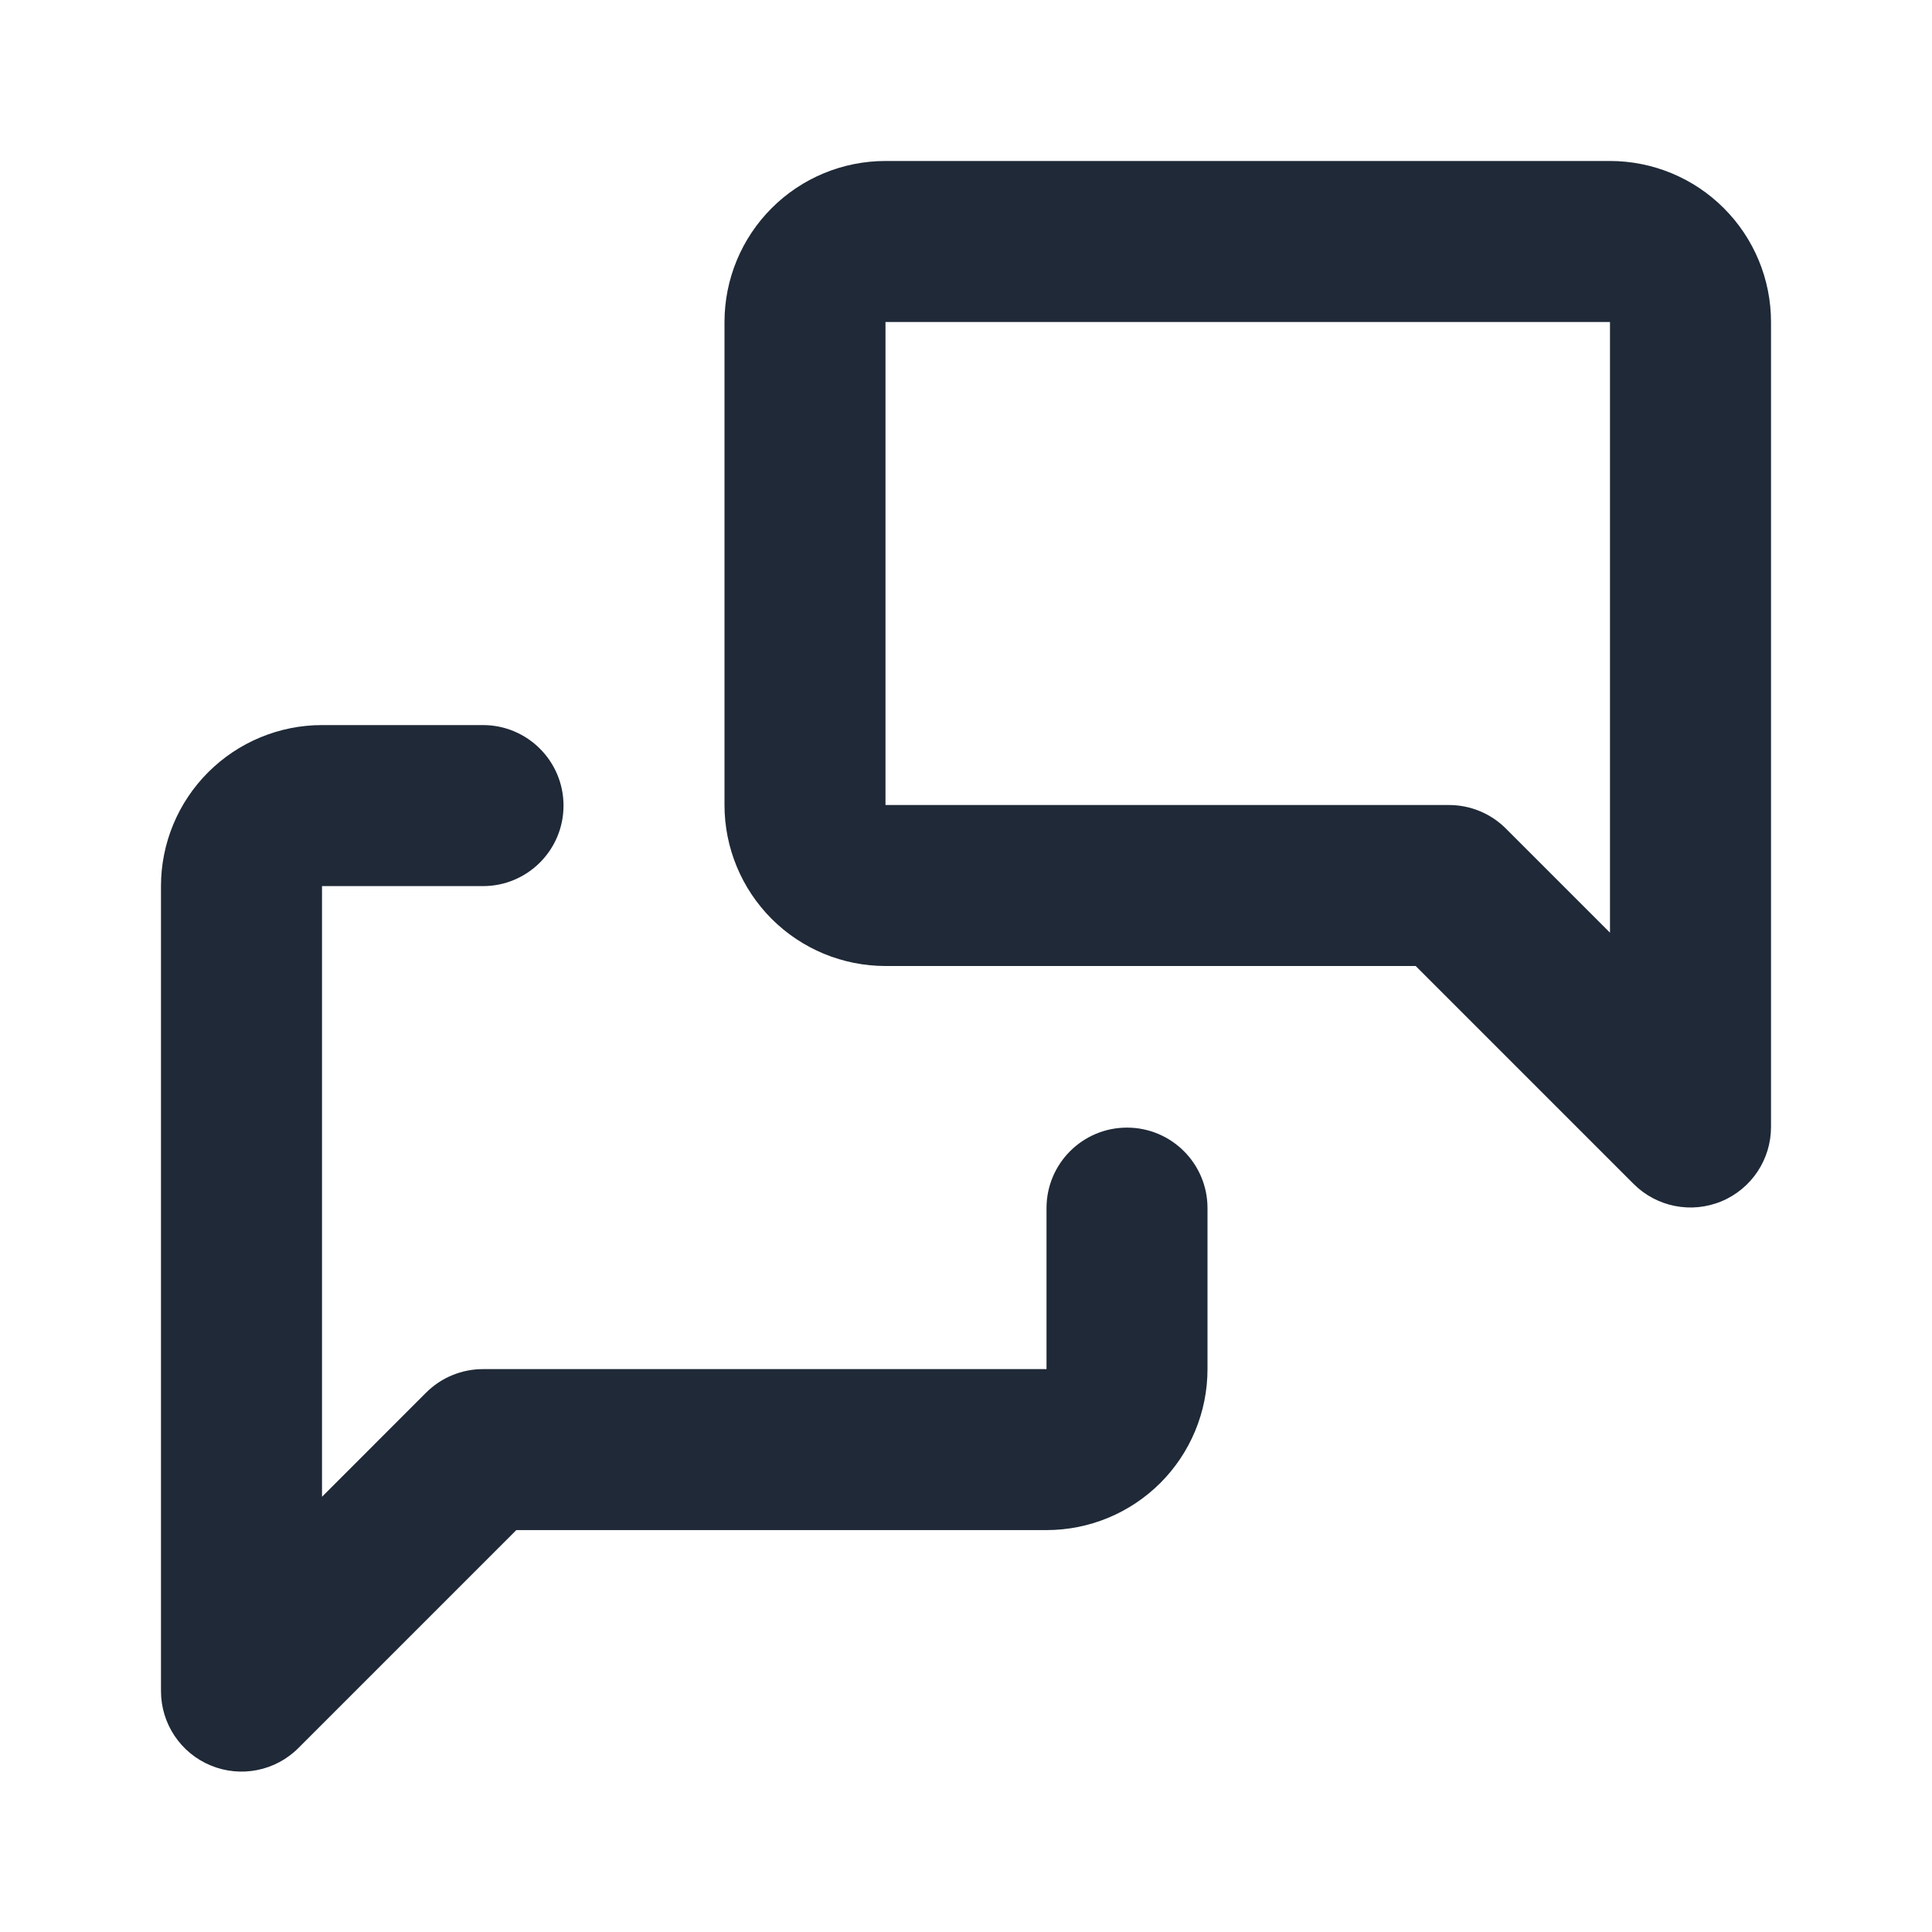 <svg xmlns="http://www.w3.org/2000/svg" width="40" height="40" viewBox="0 0 40 40" fill="none"><path fill-rule="evenodd" clip-rule="evenodd" d="M15.976 4.31C16.601 3.684 17.449 3.333 18.333 3.333H33.333C34.217 3.333 35.065 3.684 35.69 4.31C36.316 4.935 36.667 5.783 36.667 6.667V23.333C36.667 24.007 36.261 24.615 35.638 24.873C35.015 25.131 34.298 24.988 33.822 24.512L29.31 20H18.333C17.449 20 16.601 19.649 15.976 19.024C15.351 18.398 15 17.551 15 16.667V6.667C15 5.783 15.351 4.935 15.976 4.31ZM33.333 6.667H18.333L18.333 16.667H30C30.442 16.667 30.866 16.842 31.178 17.155L33.333 19.31V6.667Z" fill="#1F2937"></path><path fill-rule="evenodd" clip-rule="evenodd" d="M4.31 15.989C4.935 15.364 5.783 15.012 6.667 15.012H10C10.92 15.012 11.667 15.759 11.667 16.679C11.667 17.6 10.92 18.346 10 18.346L6.667 18.346V30.989L8.821 28.834C9.134 28.521 9.558 28.346 10 28.346H21.667V25.012C21.667 24.092 22.413 23.346 23.333 23.346C24.254 23.346 25 24.092 25 25.012V28.346C25 29.23 24.649 30.078 24.024 30.703C23.398 31.328 22.551 31.679 21.667 31.679H10.69L6.178 36.191C5.702 36.668 4.985 36.81 4.362 36.552C3.739 36.294 3.333 35.687 3.333 35.012V18.346C3.333 17.462 3.684 16.614 4.31 15.989Z" fill="#1F2937"></path></svg>